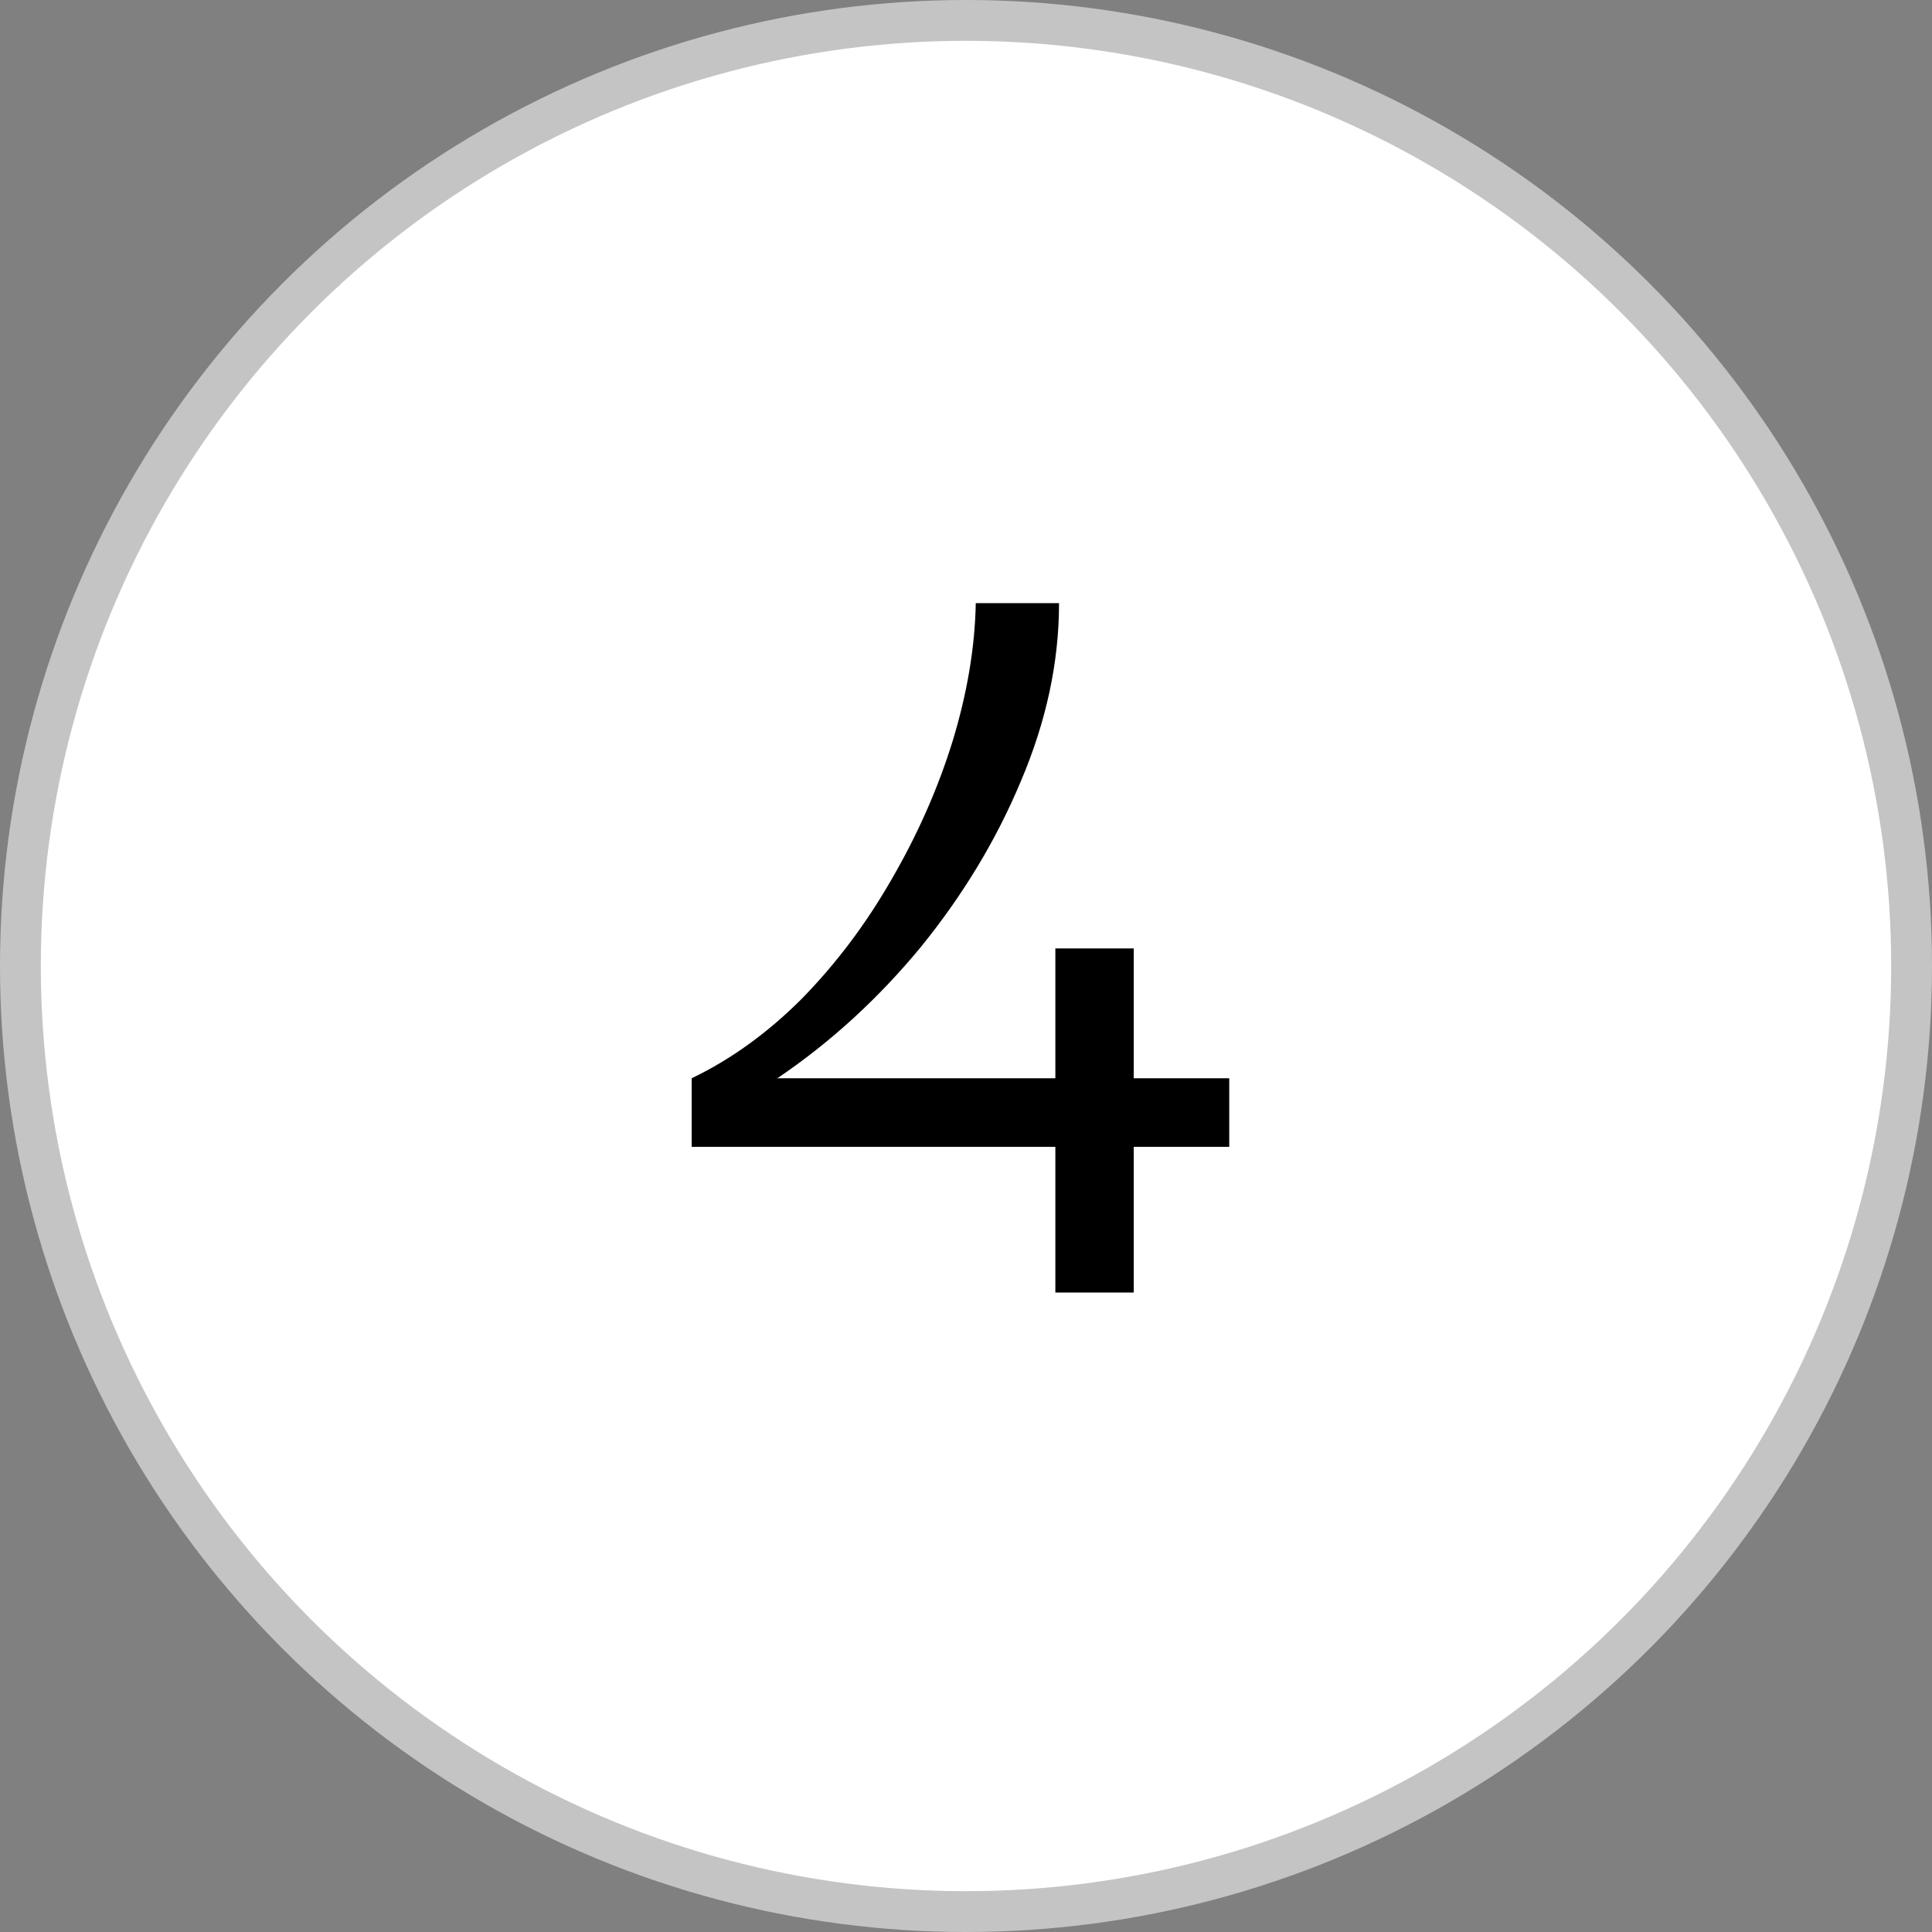 <svg width="142" height="142" viewBox="0 0 142 142" fill="none" xmlns="http://www.w3.org/2000/svg">
<rect x="0" y="0" width="142" height="142" fill="#808080" stroke="none"/>
<circle cx="71" cy="71" r="69.5" fill="white" stroke="#C4C4C4" stroke-width="3"/>
<path d="M50.838 84.29V79.25C53.718 77.87 56.418 75.92 58.938 73.4C61.458 70.82 63.648 67.91 65.508 64.67C67.428 61.37 68.928 57.98 70.008 54.5C71.088 50.96 71.658 47.57 71.718 44.33H77.838C77.838 48.65 76.908 53 75.048 57.38C73.248 61.7 70.788 65.78 67.668 69.62C64.548 73.4 61.038 76.61 57.138 79.25H77.568V69.71H83.328V79.25H90.348V84.29H83.328V95H77.568V84.29H50.838Z" fill="black"/>
</svg>
